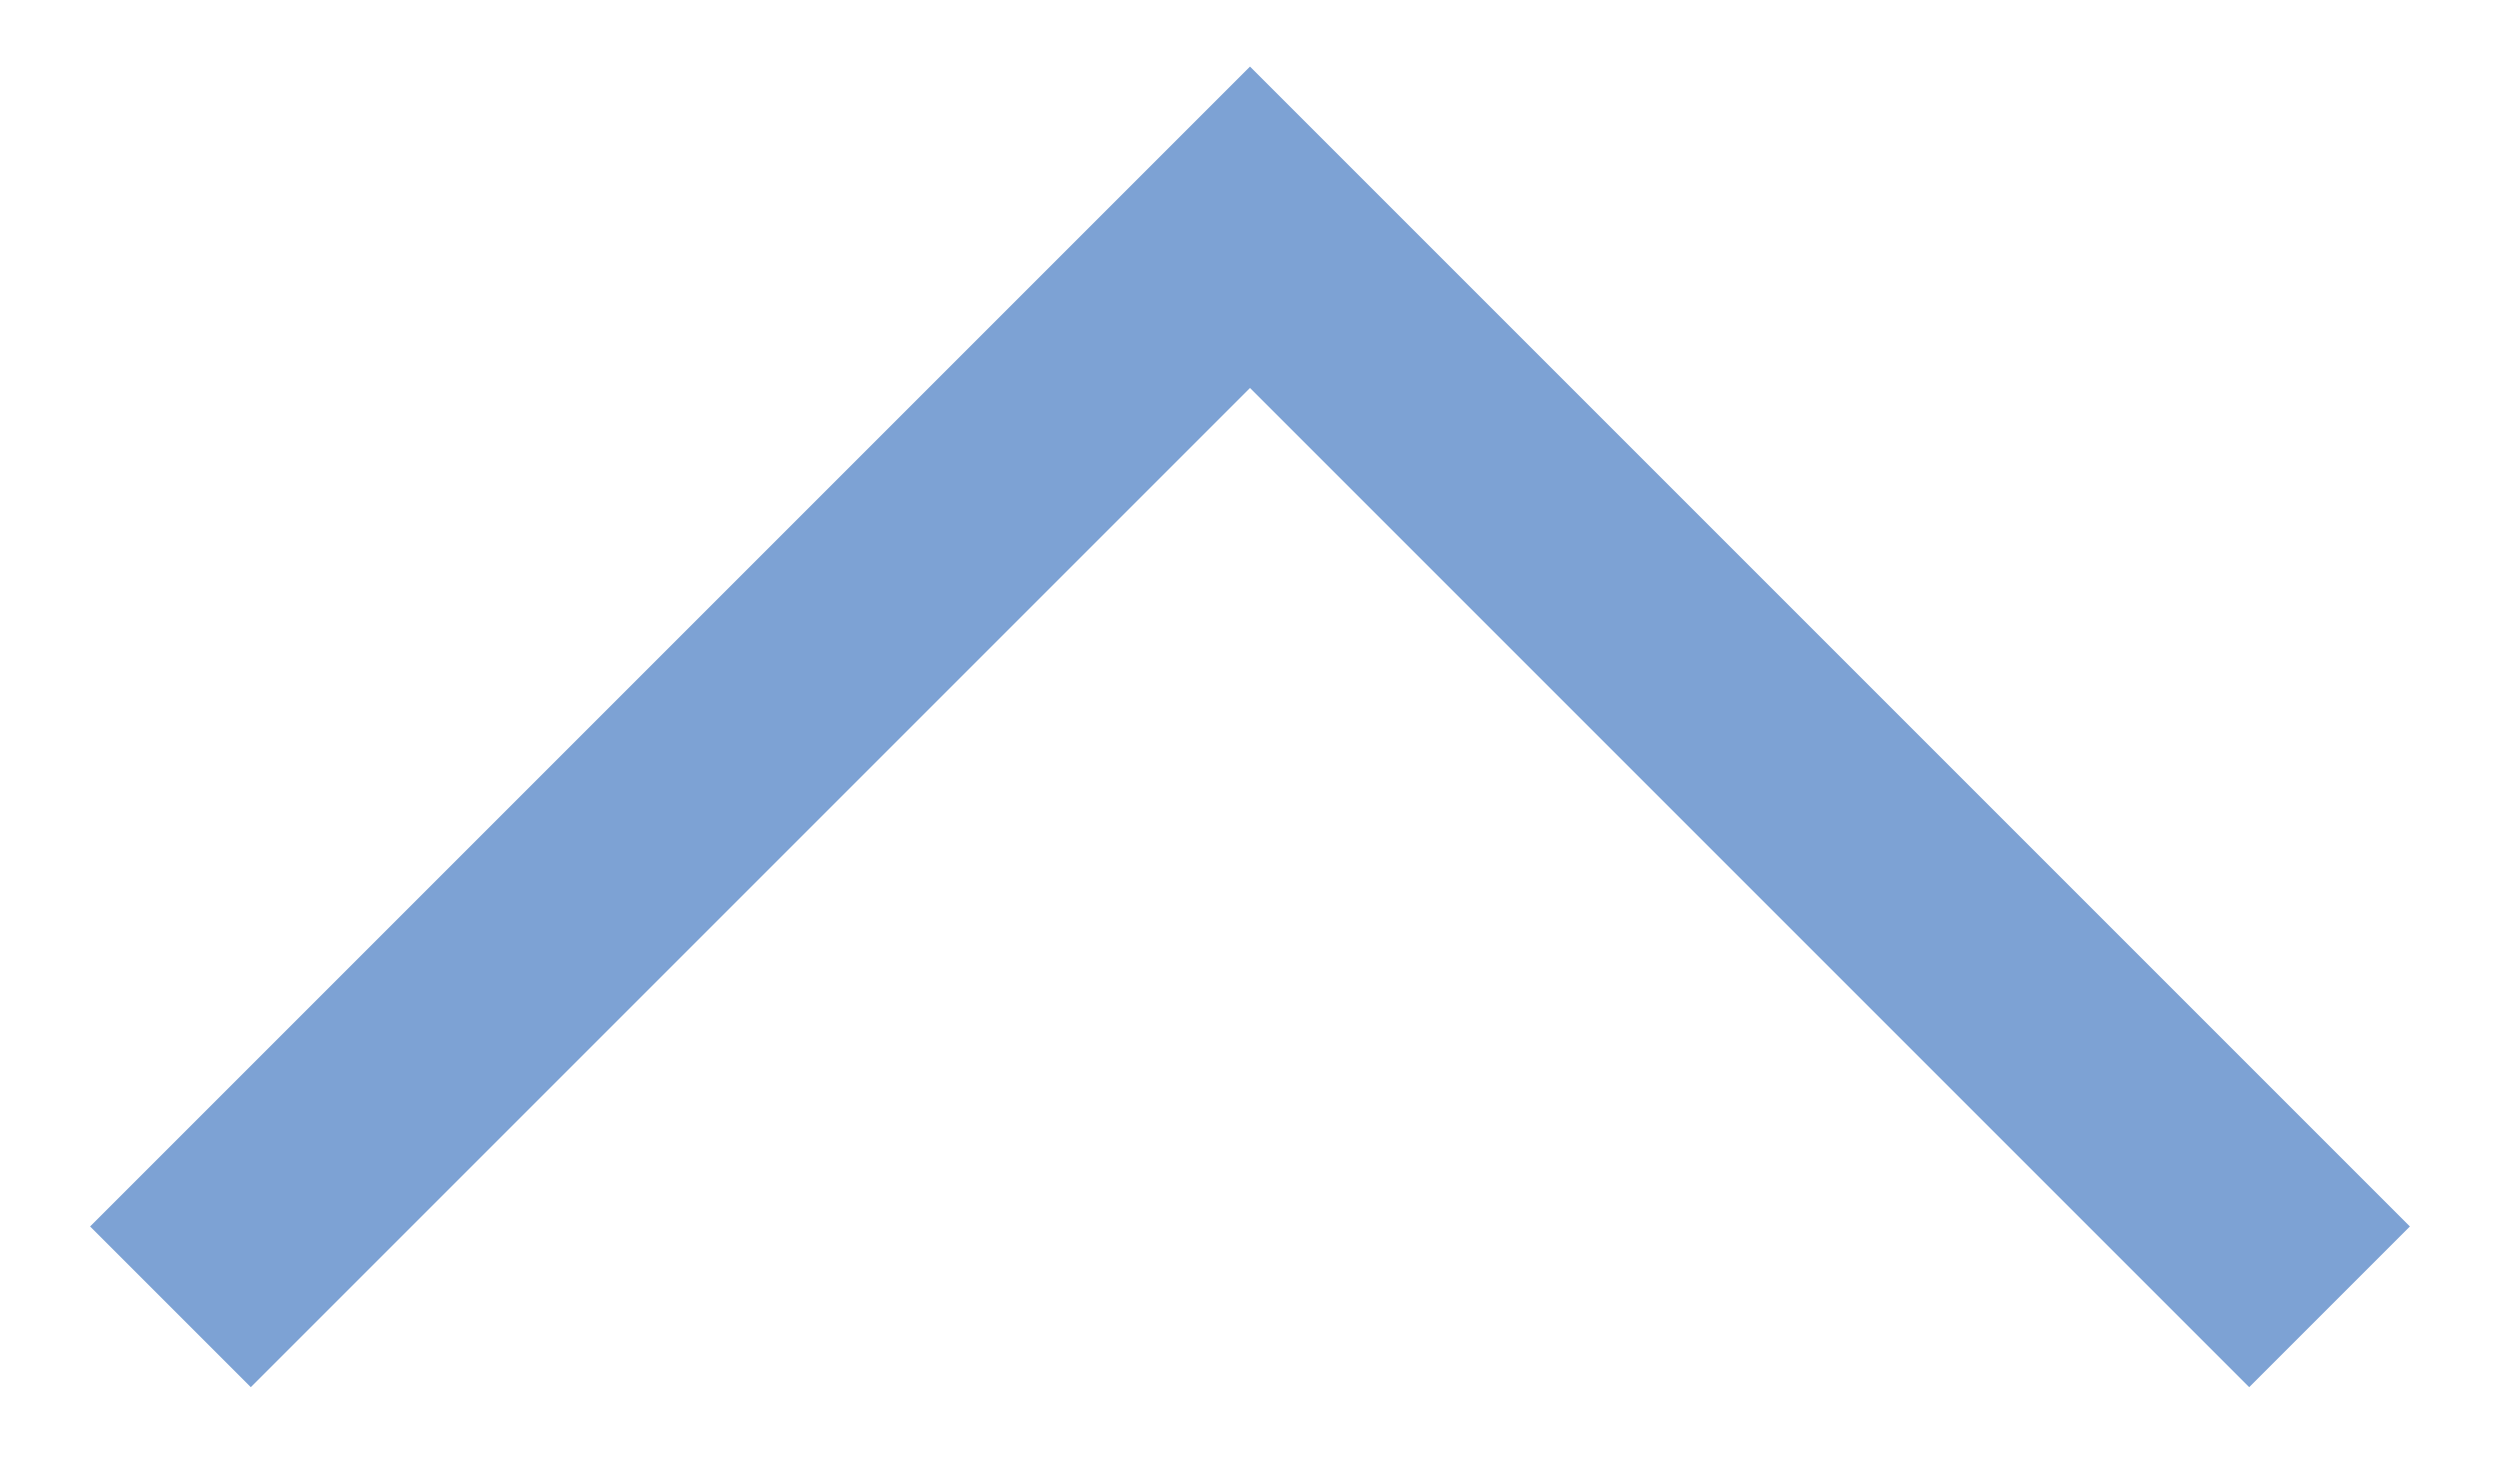 <?xml version="1.0" encoding="UTF-8"?> <svg xmlns="http://www.w3.org/2000/svg" width="22" height="13" viewBox="0 0 22 13" fill="none"><path d="M20.5 11.5L11 2L1.5 11.5" stroke="#7DA2D4" stroke-width="2"></path></svg> 